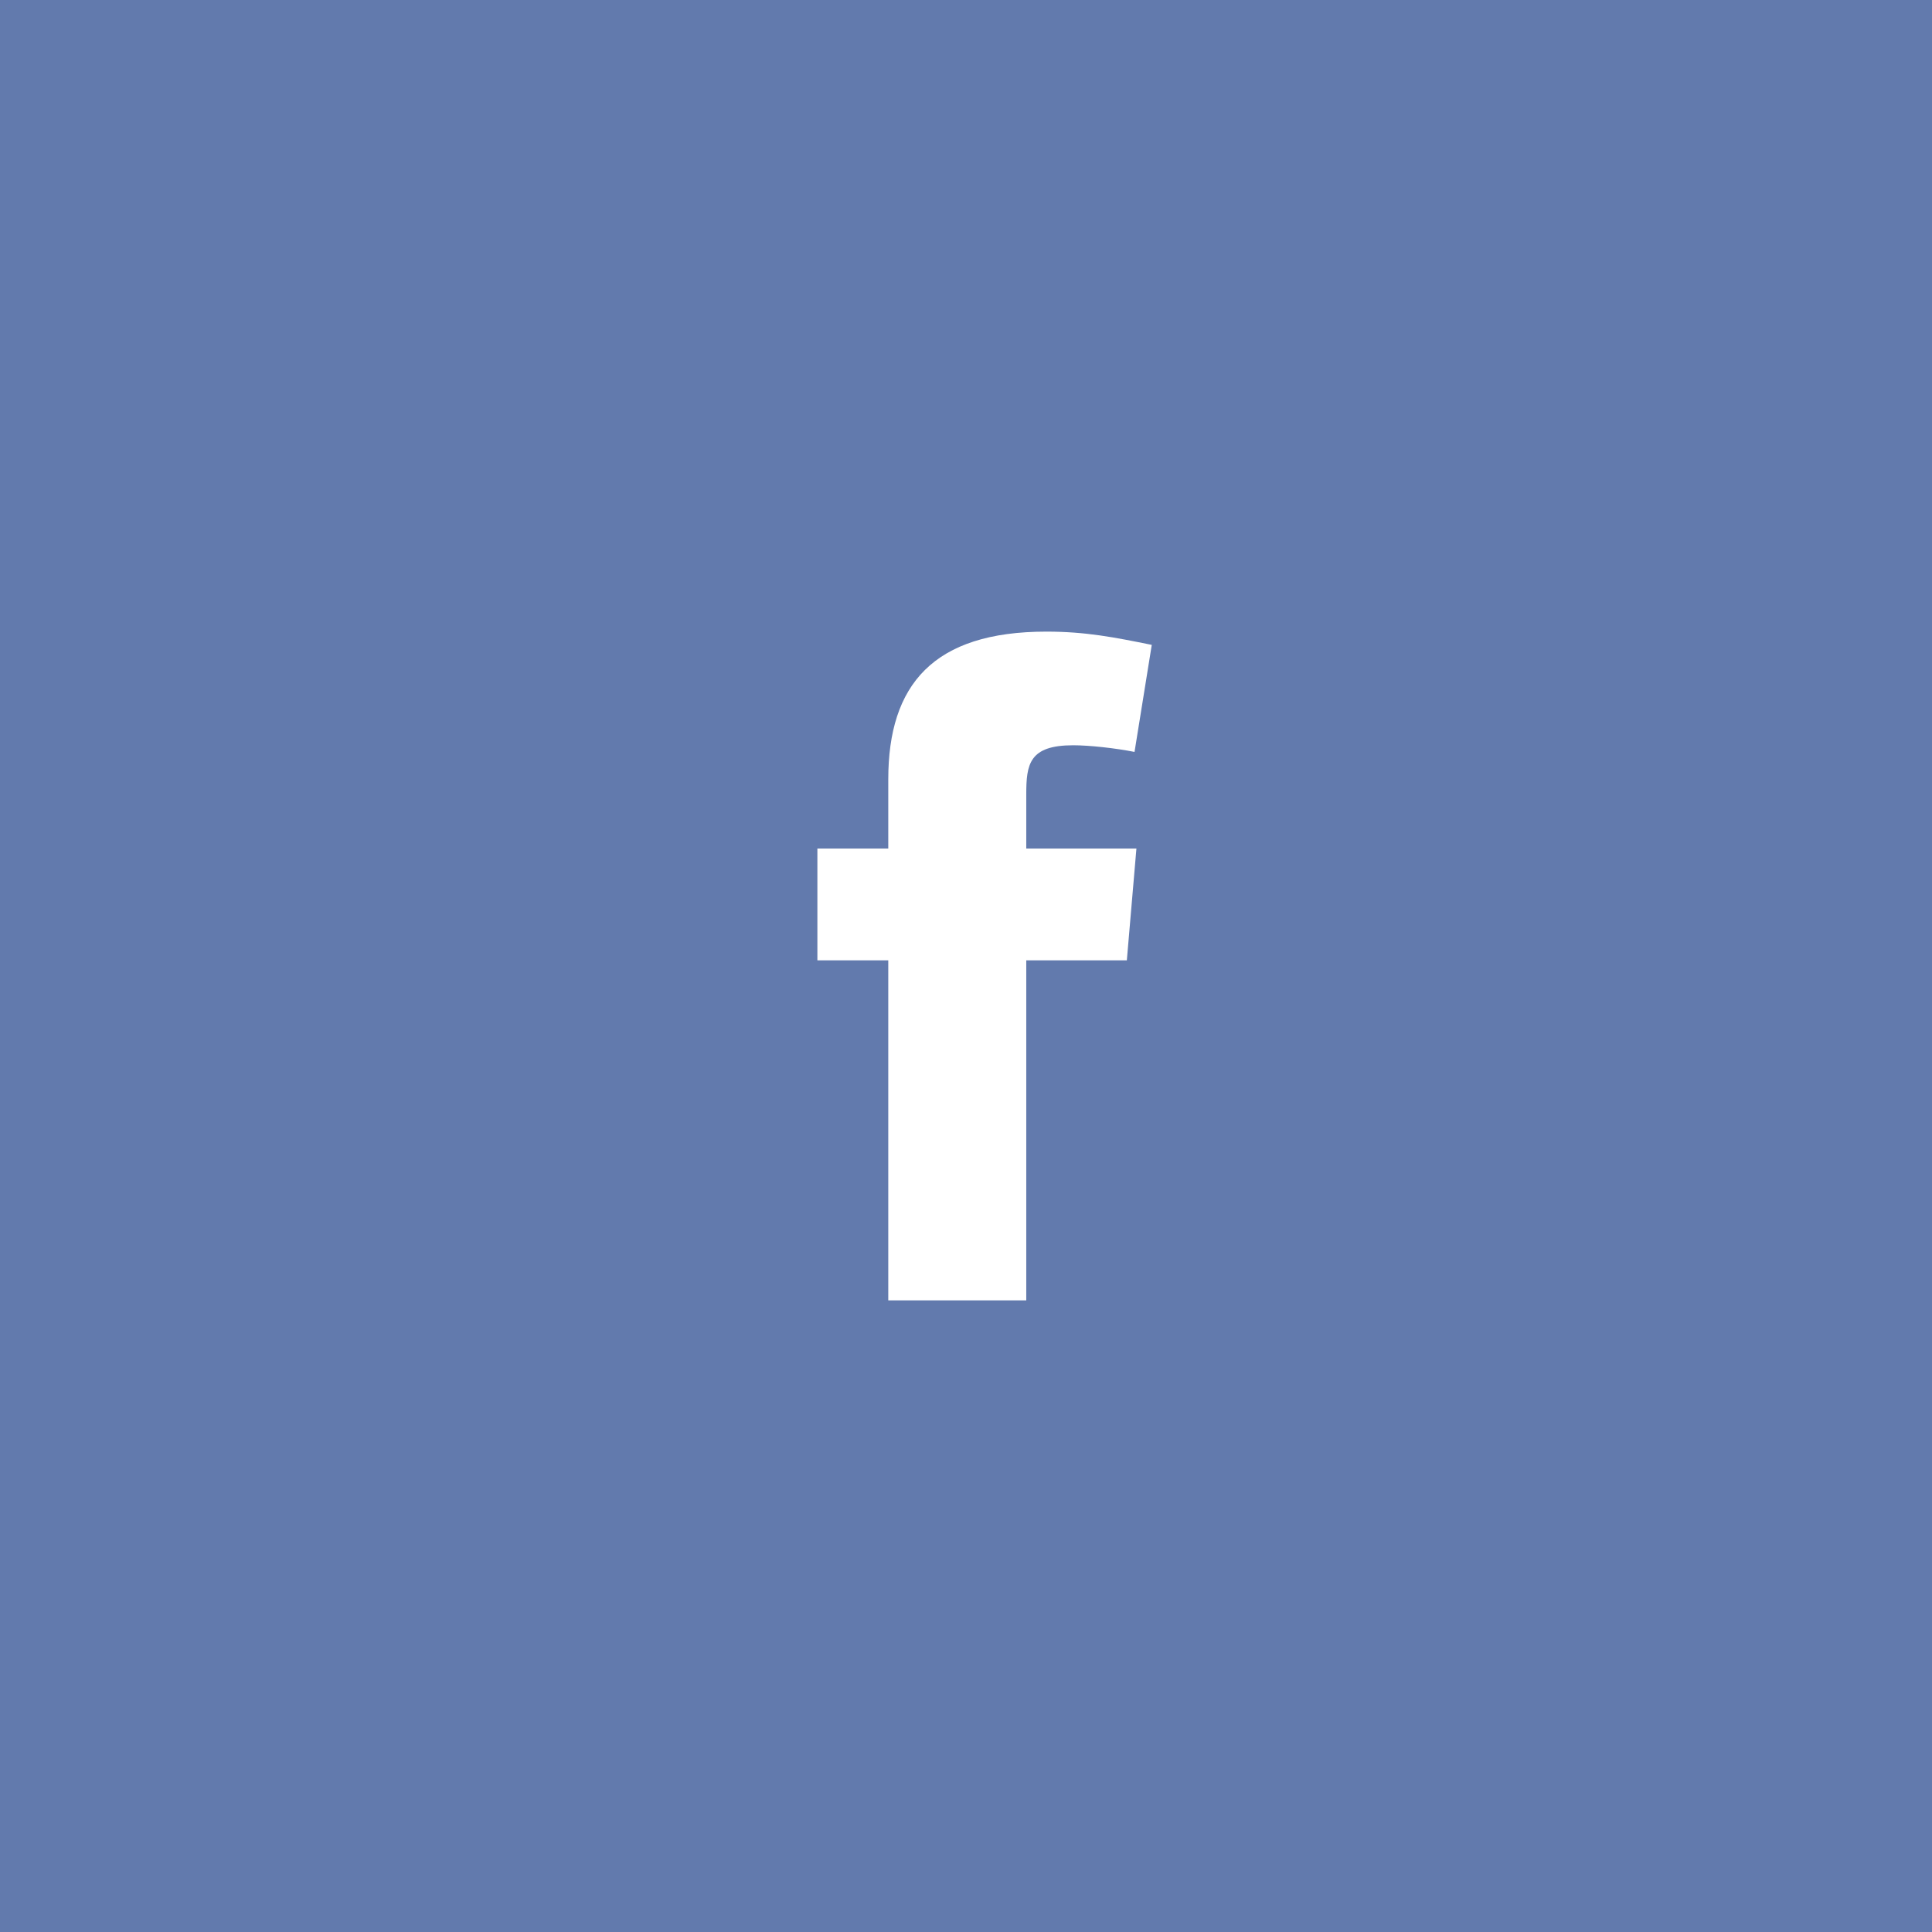 <svg width="52" height="52" viewBox="0 0 52 52" fill="none" xmlns="http://www.w3.org/2000/svg">
<rect width="52" height="52" fill="#3B5998"/>
<rect width="52" height="52" fill="white" fill-opacity="0.2"/>
<path fill-rule="evenodd" clip-rule="evenodd" d="M30.587 22.838L30.329 25.847H27.622V35H23.908V25.847H22V22.838H23.908V20.977C23.908 18.428 25.12 17 28.163 17C29.221 17 29.994 17.153 31 17.357L30.536 20.238C30.02 20.136 29.324 20.059 28.885 20.059C27.699 20.059 27.622 20.569 27.622 21.385V22.838H30.587Z" fill="white"/>
</svg>



